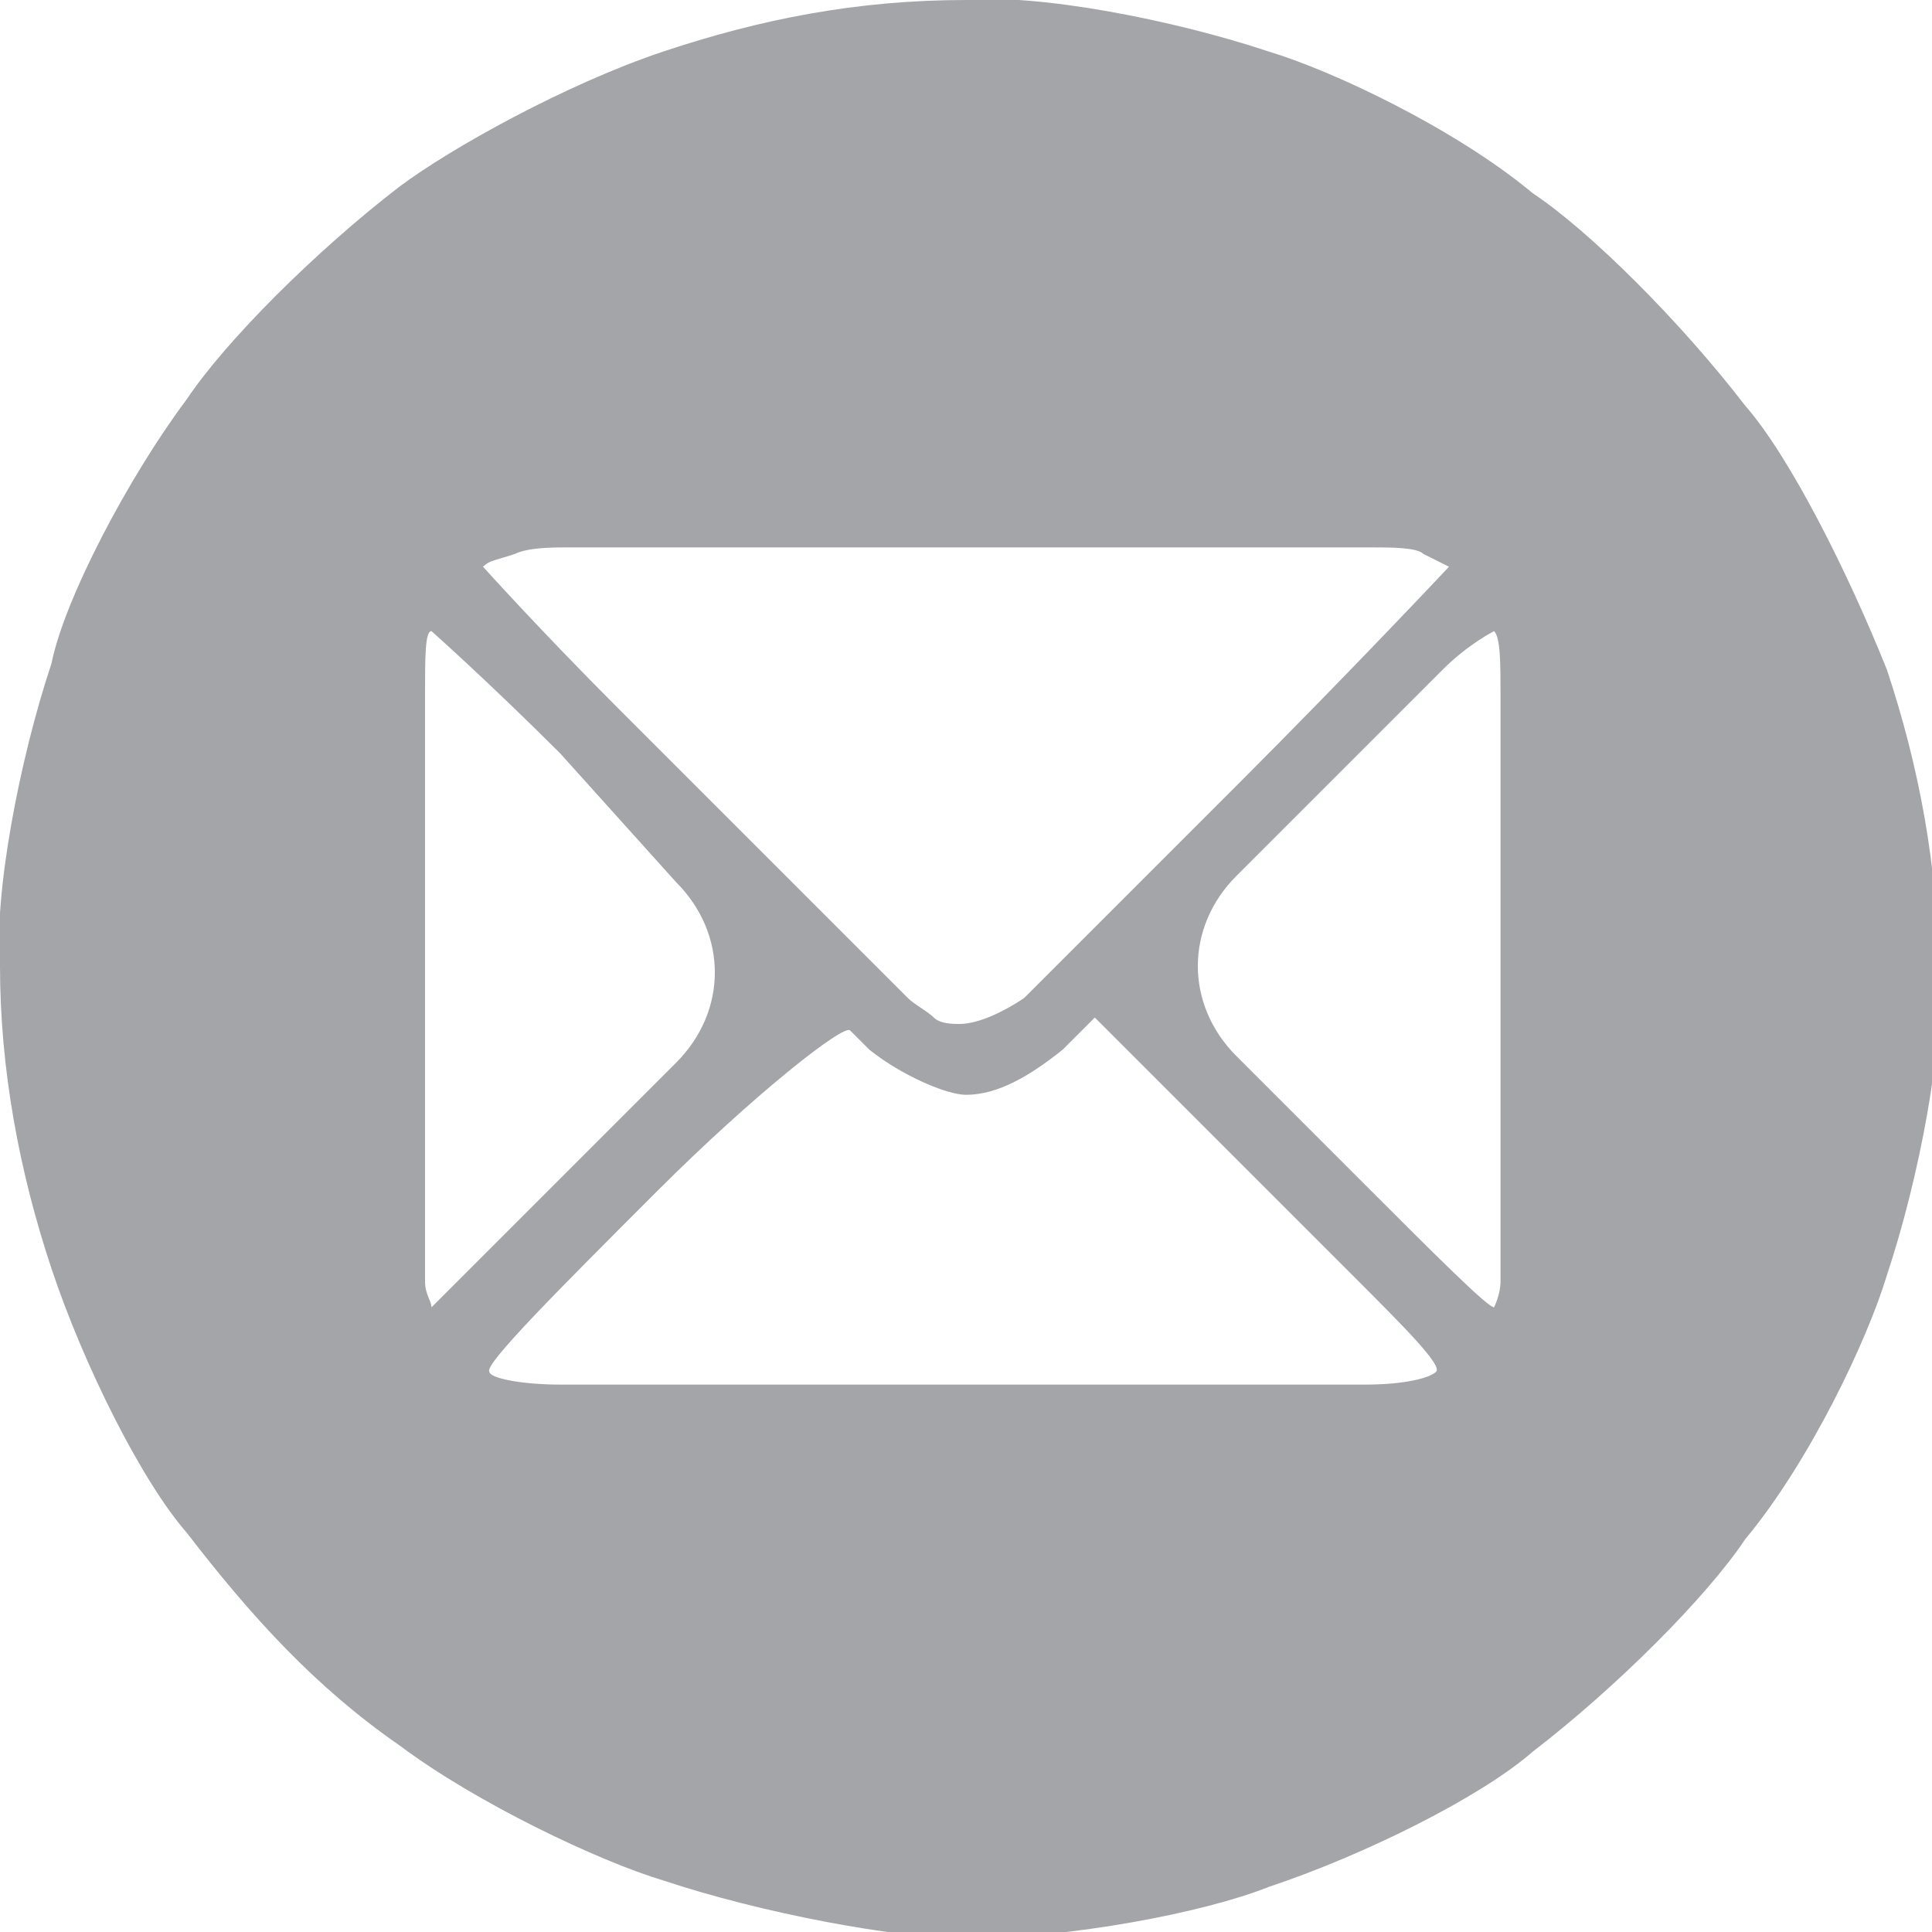 <?xml version="1.0" encoding="utf-8"?>
<!-- Generator: Adobe Illustrator 27.7.0, SVG Export Plug-In . SVG Version: 6.00 Build 0)  -->
<svg version="1.1" id="Ebene_1" xmlns="http://www.w3.org/2000/svg" xmlns:xlink="http://www.w3.org/1999/xlink" x="0px" y="0px"
	 viewBox="0 0 30 30" style="enable-background:new 0 0 30 30;" xml:space="preserve">
<style type="text/css">
	.st0{fill:#A4A5A8;}
</style>
<g>
	<path class="st0" d="M13.5,16.3L13.2,16c-0.1-0.1-1.5,1-3,2.5c0,0,2.7-2.7,0,0c-1.5,1.5-2.7,2.7-2.6,2.8c0,0.1,0.5,0.2,1.1,0.2
		h12.5c0.6,0,1-0.1,1.1-0.2c0.1-0.1-0.5-0.7-1.3-1.5l-4-4l-0.5,0.5C16,16.7,15.5,17,15,17C14.7,17,14,16.7,13.5,16.3 M21.2,18.4
		c1.1,1.1,1.9,1.9,2,1.9c0,0,0.1-0.2,0.1-0.4c0-0.1,0-0.4,0-0.7v-8.4c0-0.5,0-0.9-0.1-1c0,0-0.4,0.2-0.8,0.6l-3.2,3.2
		c-0.8,0.8-0.8,2,0,2.8L21.2,18.4z M15.9,15.5l3.3-3.3c1.8-1.8,3.3-3.4,3.3-3.4c0,0-0.2-0.1-0.4-0.2c-0.1-0.1-0.5-0.1-0.8-0.1H8.8
		c-0.2,0-0.6,0-0.8,0.1C7.7,8.7,7.6,8.7,7.5,8.8c0,0,0.9,1,2.1,2.2l4.5,4.5c0.1,0.1,0.3,0.2,0.4,0.3c0.1,0.1,0.3,0.1,0.4,0.1
		C15.2,15.9,15.6,15.7,15.9,15.5 M8.7,11.7c-1.1-1.1-2-1.9-2-1.9c-0.1,0-0.1,0.4-0.1,1v8.4c0,0.2,0,0.5,0,0.7c0,0.2,0.1,0.3,0.1,0.4
		c0,0,0.3-0.3,0.7-0.7l3.1-3.1c0.8-0.8,0.8-2,0-2.8L8.7,11.7z M10.3,29.2c-1-0.3-2.9-1.2-4.1-2.1c-1.3-0.9-2.3-2-3.3-3.3
		c-0.7-0.8-1.6-2.6-2.1-4.1C0.3,18.2,0,16.6,0,15c-0.1-1.1,0.3-3.2,0.8-4.7C1,9.3,2,7.4,2.9,6.2c0.6-0.9,2-2.3,3.3-3.3
		C7,2.3,8.8,1.3,10.3,0.8C11.8,0.3,13.3,0,15,0c1.1-0.1,3.2,0.3,4.7,0.8c1,0.3,2.9,1.2,4.1,2.2c0.9,0.6,2.3,2,3.3,3.3
		c0.7,0.8,1.6,2.6,2.2,4.1c0.5,1.5,0.8,3.1,0.8,4.7c0.1,1.1-0.3,3.2-0.8,4.7c-0.3,1-1.2,2.9-2.2,4.1c-0.6,0.9-2,2.3-3.3,3.3
		c-0.8,0.7-2.6,1.6-4.1,2.1c-1,0.4-3.1,0.8-4.7,0.8C13.9,30.1,11.8,29.7,10.3,29.2"/>
</g>
</svg>
